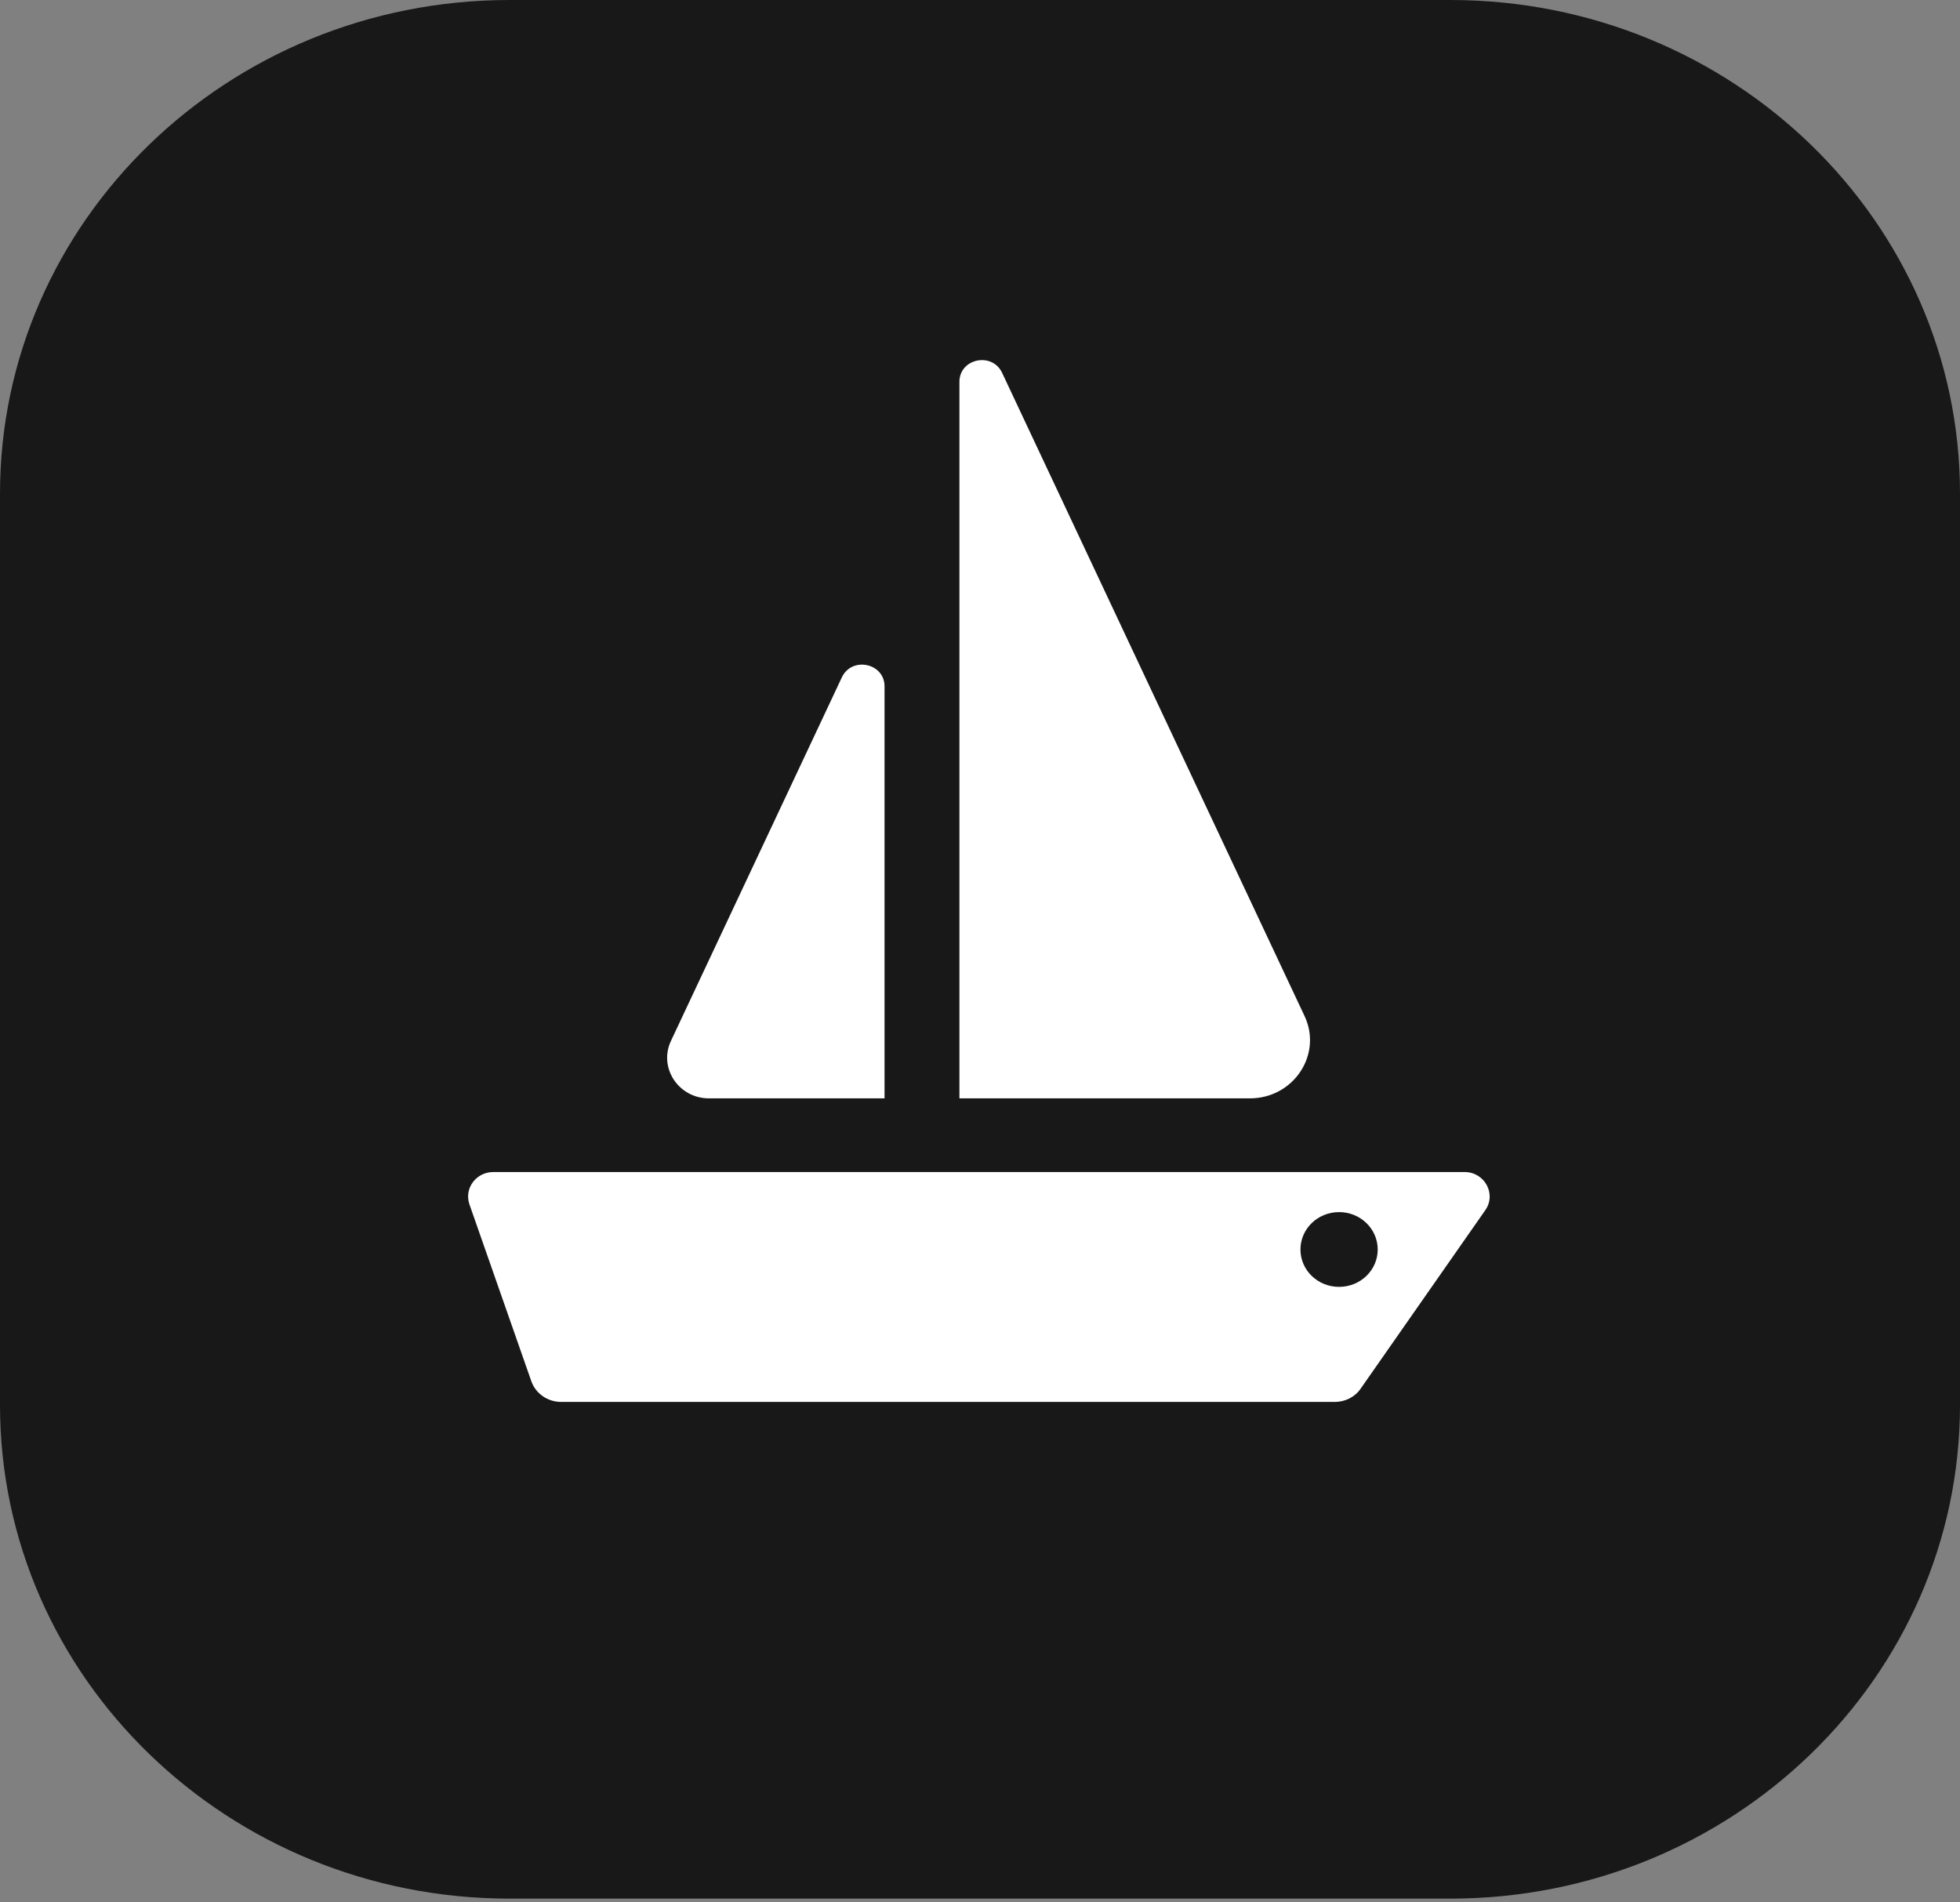<svg width="34" height="33" viewBox="0 0 34 33" fill="none" xmlns="http://www.w3.org/2000/svg">
<rect x="0" y="0" width="34" height="33" fill="#808080" stroke="none"/>
<g clip-path="url(#clip0_2007_137)">
<path d="M25.16 0H8.84C3.958 0 0 3.834 0 8.563V24.372C0 29.101 3.958 32.935 8.84 32.935H25.16C30.042 32.935 34 29.101 34 24.372V8.563C34 3.834 30.042 0 25.16 0Z" fill="#181819"/>
<path d="M16.643 6.623V19.053H21.682C22.44 19.053 22.943 18.292 22.631 17.627L17.384 6.468C17.211 6.1 16.643 6.218 16.643 6.623Z" fill="white"/>
<path d="M14.603 11.751L11.638 18.058C11.421 18.523 11.771 19.053 12.298 19.053H15.344V11.906C15.344 11.501 14.776 11.382 14.603 11.751Z" fill="white"/>
<path d="M25.401 20.331H8.558C8.259 20.331 8.048 20.614 8.143 20.891L9.217 23.96C9.292 24.174 9.5 24.319 9.734 24.319H23.154C23.334 24.319 23.504 24.234 23.603 24.089L25.765 20.993C25.962 20.713 25.755 20.331 25.405 20.331H25.401ZM23.229 22.323C22.858 22.323 22.559 22.034 22.559 21.675C22.559 21.316 22.858 21.026 23.229 21.026C23.599 21.026 23.899 21.316 23.899 21.675C23.899 22.034 23.599 22.323 23.229 22.323Z" fill="white"/>
</g>
<defs>
<clipPath id="clip0_2007_137">
<rect width="34" height="32.935" fill="white"/>
</clipPath>
</defs>
</svg>

